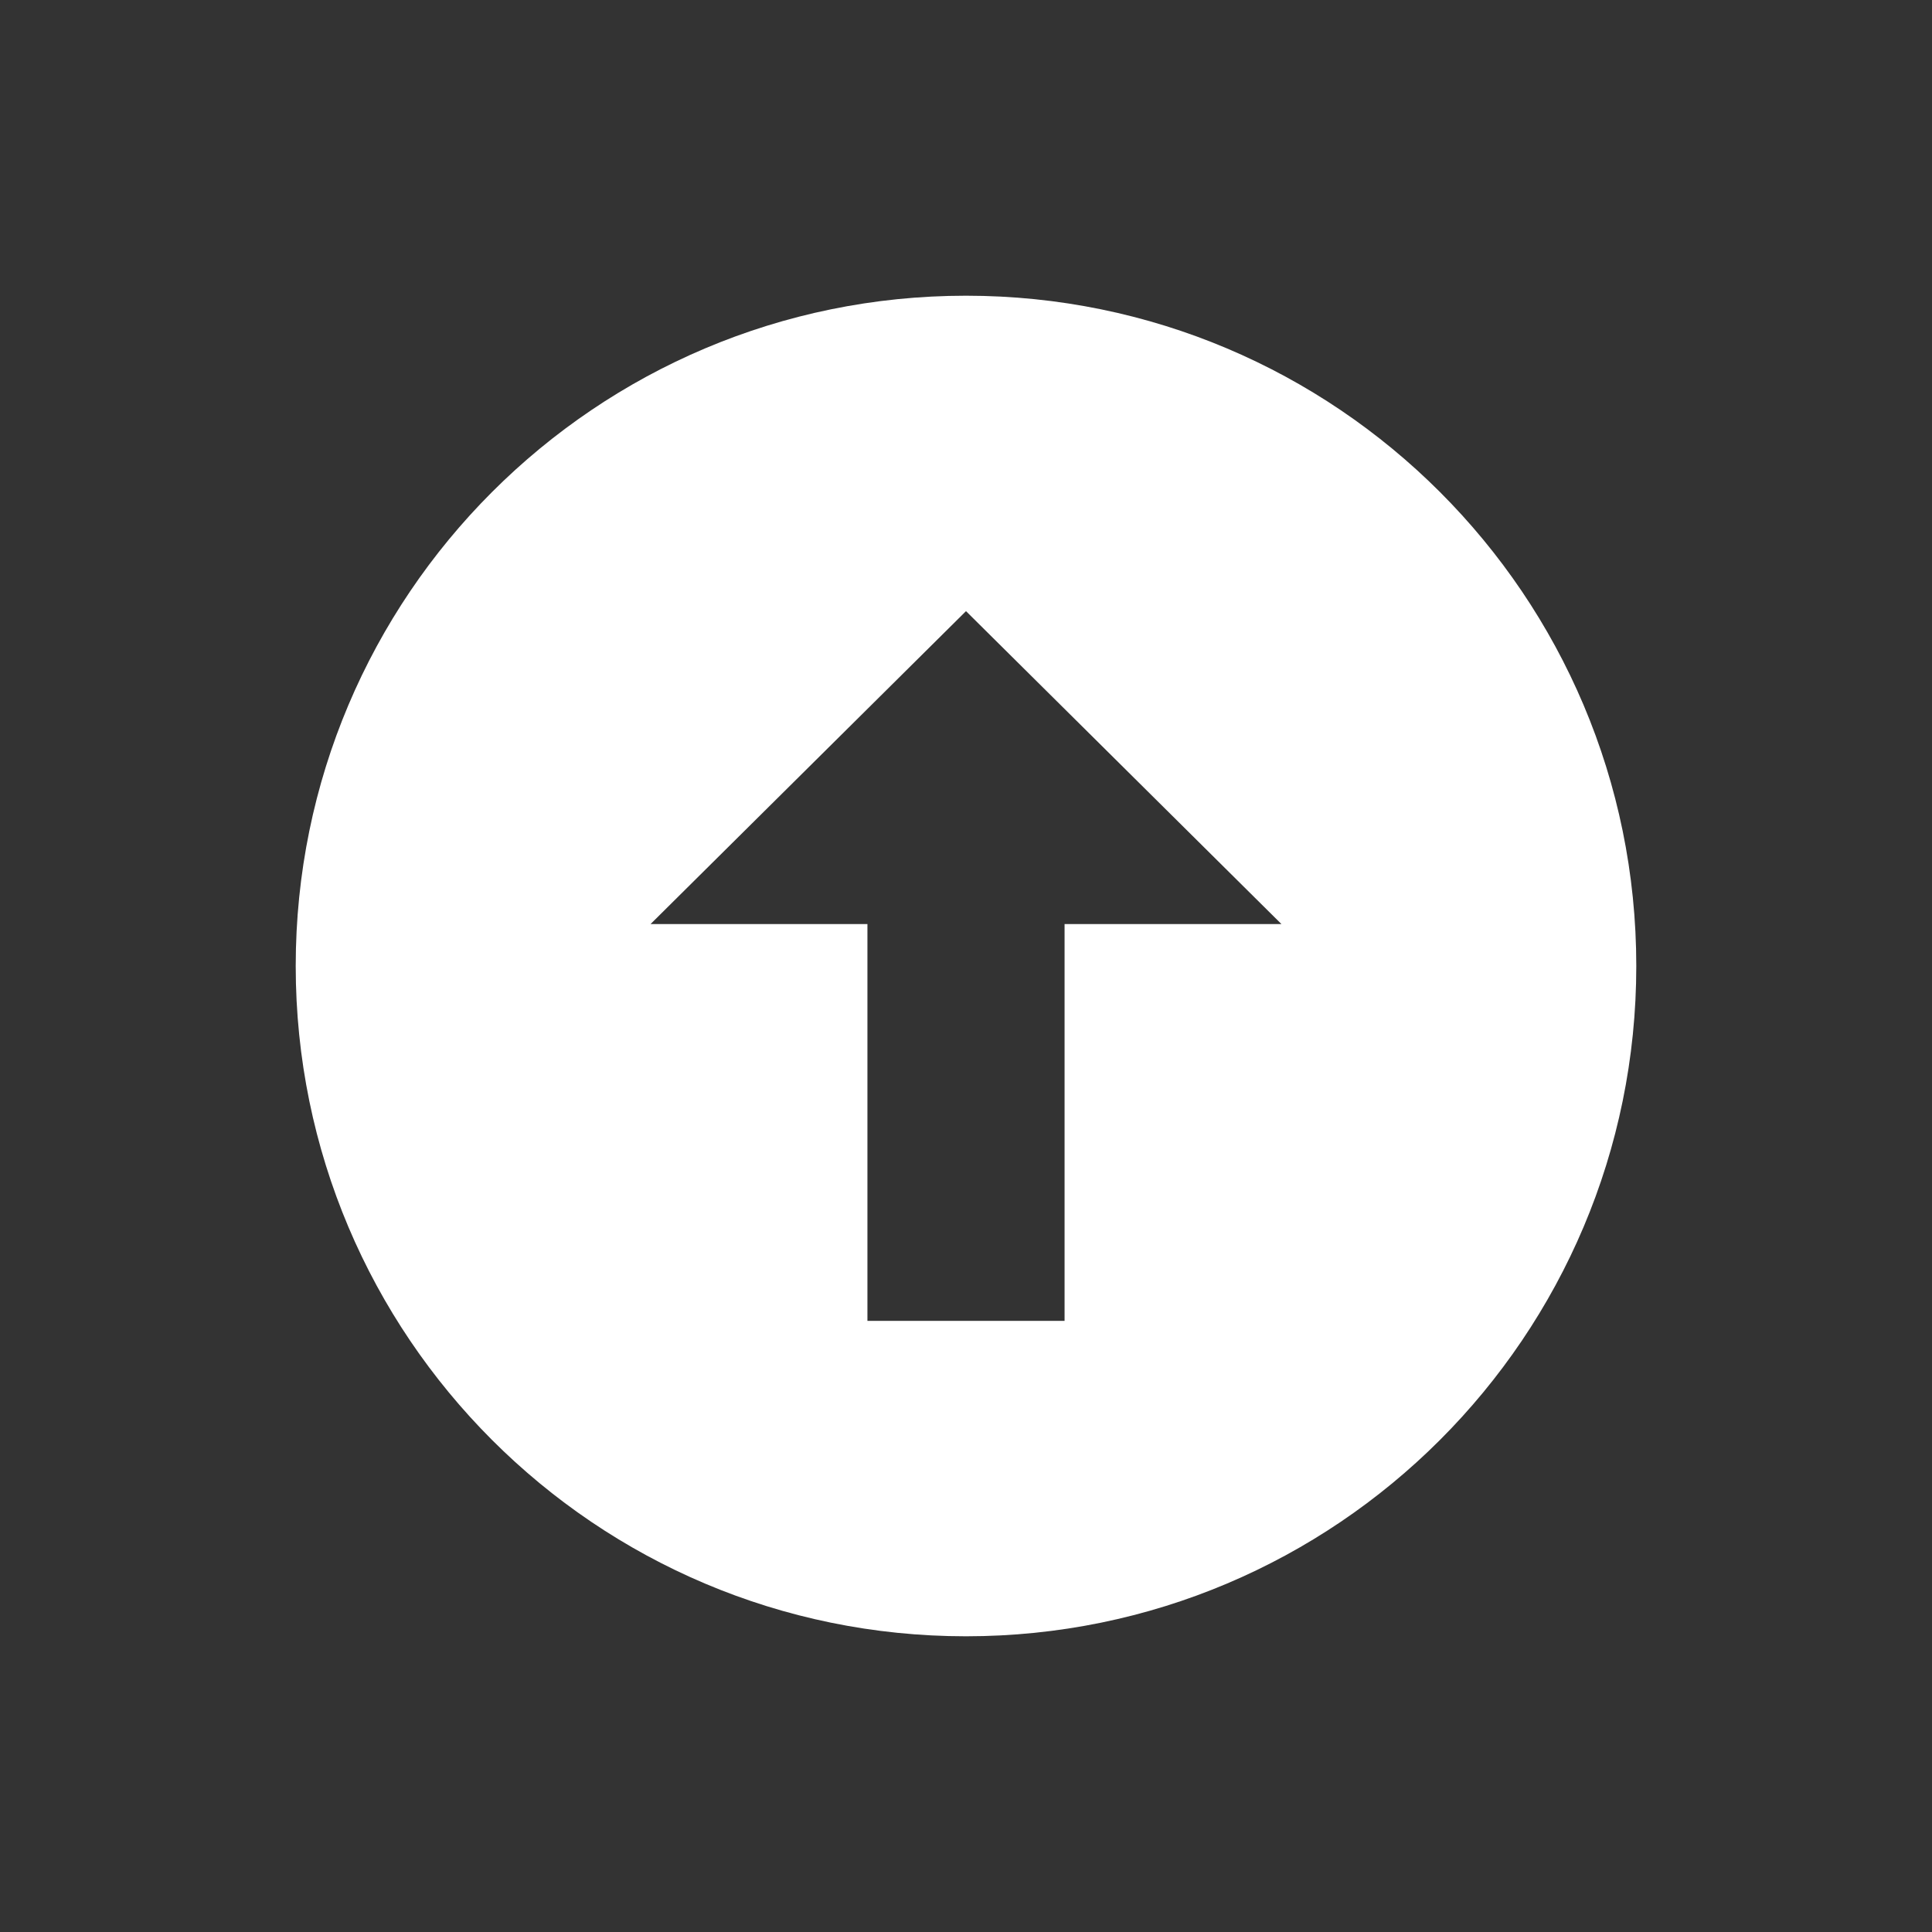 <svg width="49" height="49" viewBox="0 0 49 49" fill="none" xmlns="http://www.w3.org/2000/svg">
<rect x="0" y="0" width="49" height="49" fill="#333333" stroke="none"/>
<path fill-rule="evenodd" clip-rule="evenodd" d="M24.5 41.5C33.889 41.5 41.5 33.889 41.5 24.5C41.5 15.111 33.889 7.5 24.5 7.5C15.111 7.5 7.5 15.111 7.5 24.5C7.5 33.889 15.111 41.5 24.5 41.5ZM16.5 23.436L24.5 15.5L32.5 23.436H27V33.5H22V23.436H16.5Z" fill="white"/>
</svg>
